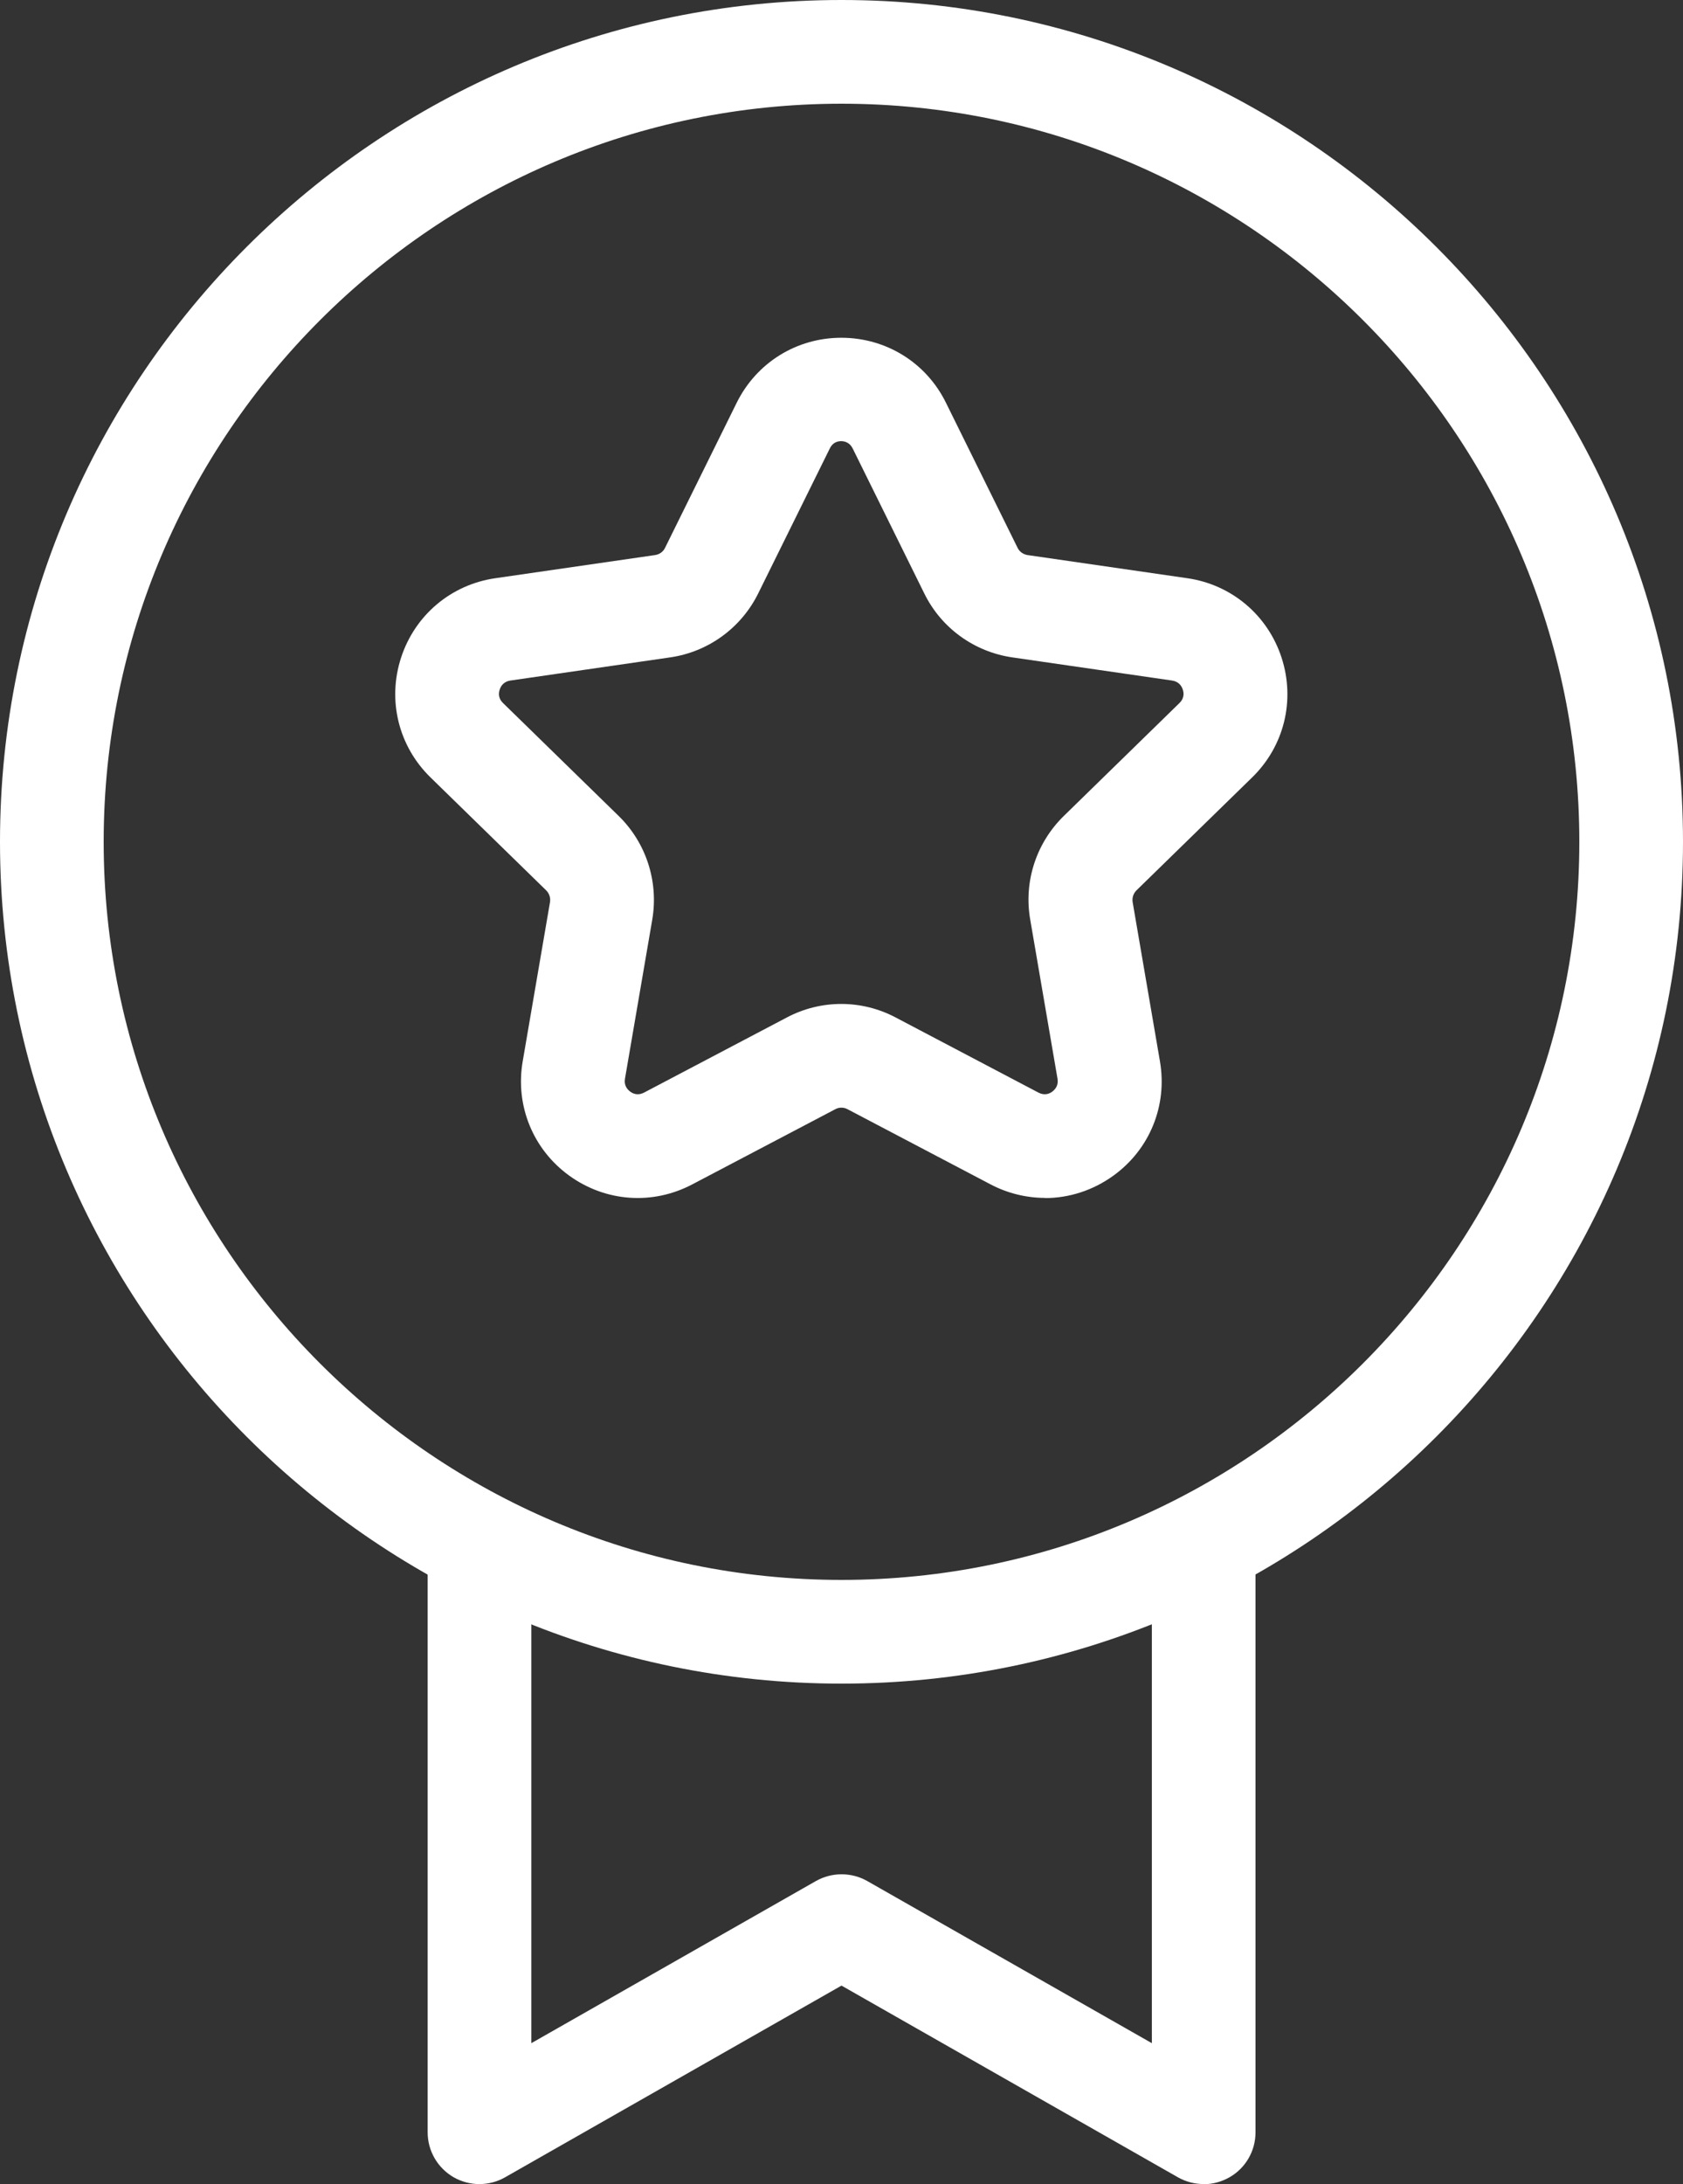 <?xml version="1.0" encoding="UTF-8"?>
<svg id="Capa_2" data-name="Capa 2" xmlns="http://www.w3.org/2000/svg" viewBox="0 0 97.4 126.35">
  <rect x="0" y="0" width="97.4" height="126.35" fill="#333333" stroke="none"/>
  <defs>
    <style>
      .cls-1 {
        fill: #fff;
      }
    </style>
  </defs>
  <g id="Title">
    <g>
      <path class="cls-1" d="M48.7,97.4C21.85,97.4,0,75.56,0,48.7S21.85,0,48.7,0s48.7,21.85,48.7,48.7-21.85,48.7-48.7,48.7ZM48.7,6C25.16,6,6,25.16,6,48.7s19.16,42.7,42.7,42.7,42.7-19.16,42.7-42.7S72.25,6,48.7,6Z"/>
      <path class="cls-1" d="M69.65,126.35c-.51,0-1.02-.13-1.48-.39l-19.47-11.09-19.47,11.09c-.93.53-2.07.52-2.99-.01-.92-.54-1.49-1.52-1.49-2.59v-34.01c0-1.66,1.34-3,3-3s3,1.34,3,3v28.85l16.47-9.38c.92-.52,2.05-.52,2.97,0l16.47,9.38v-28.85c0-1.66,1.34-3,3-3s3,1.34,3,3v34.01c0,1.07-.57,2.06-1.49,2.59-.47.27-.99.41-1.51.41Z"/>
      <path class="cls-1" d="M60.48,69.3c-1.07,0-2.16-.26-3.15-.78l-8.28-4.35c-.22-.12-.49-.12-.71,0l-8.28,4.35c-2.3,1.21-5.02,1.01-7.12-.51-2.1-1.52-3.13-4.06-2.69-6.61l1.58-9.21c.04-.25-.04-.5-.22-.68l-6.69-6.53c-1.86-1.81-2.51-4.47-1.71-6.93s2.89-4.23,5.46-4.6l9.25-1.34c.25-.04.46-.19.57-.42l4.14-8.38c1.15-2.33,3.47-3.77,6.06-3.77s4.92,1.44,6.06,3.77h0s4.14,8.38,4.14,8.38c.11.23.33.38.57.42l9.25,1.34c2.57.37,4.66,2.14,5.46,4.6.8,2.47.15,5.12-1.71,6.93l-6.69,6.53c-.18.18-.26.43-.22.68l1.58,9.21c.44,2.56-.59,5.09-2.69,6.61-1.19.86-2.57,1.3-3.97,1.3ZM48.7,25.52c-.22,0-.51.07-.68.43l-4.14,8.38c-.99,2-2.89,3.38-5.09,3.7l-9.25,1.34c-.39.06-.55.31-.62.52-.07.21-.09.51.19.78l6.69,6.53c1.59,1.55,2.32,3.79,1.95,5.99l-1.58,9.21c-.07.39.13.62.3.75.17.13.46.24.8.06l8.27-4.35c1.97-1.04,4.32-1.04,6.29,0l8.27,4.35c.35.18.63.07.8-.06s.37-.36.3-.75l-1.58-9.21c-.38-2.19.35-4.43,1.95-5.99l6.69-6.53c.28-.27.26-.58.19-.78-.07-.21-.23-.46-.62-.52l-9.25-1.34c-2.2-.32-4.11-1.7-5.09-3.7l-4.14-8.38c-.17-.35-.47-.43-.68-.43Z"/>
    </g>
  </g>
</svg>
